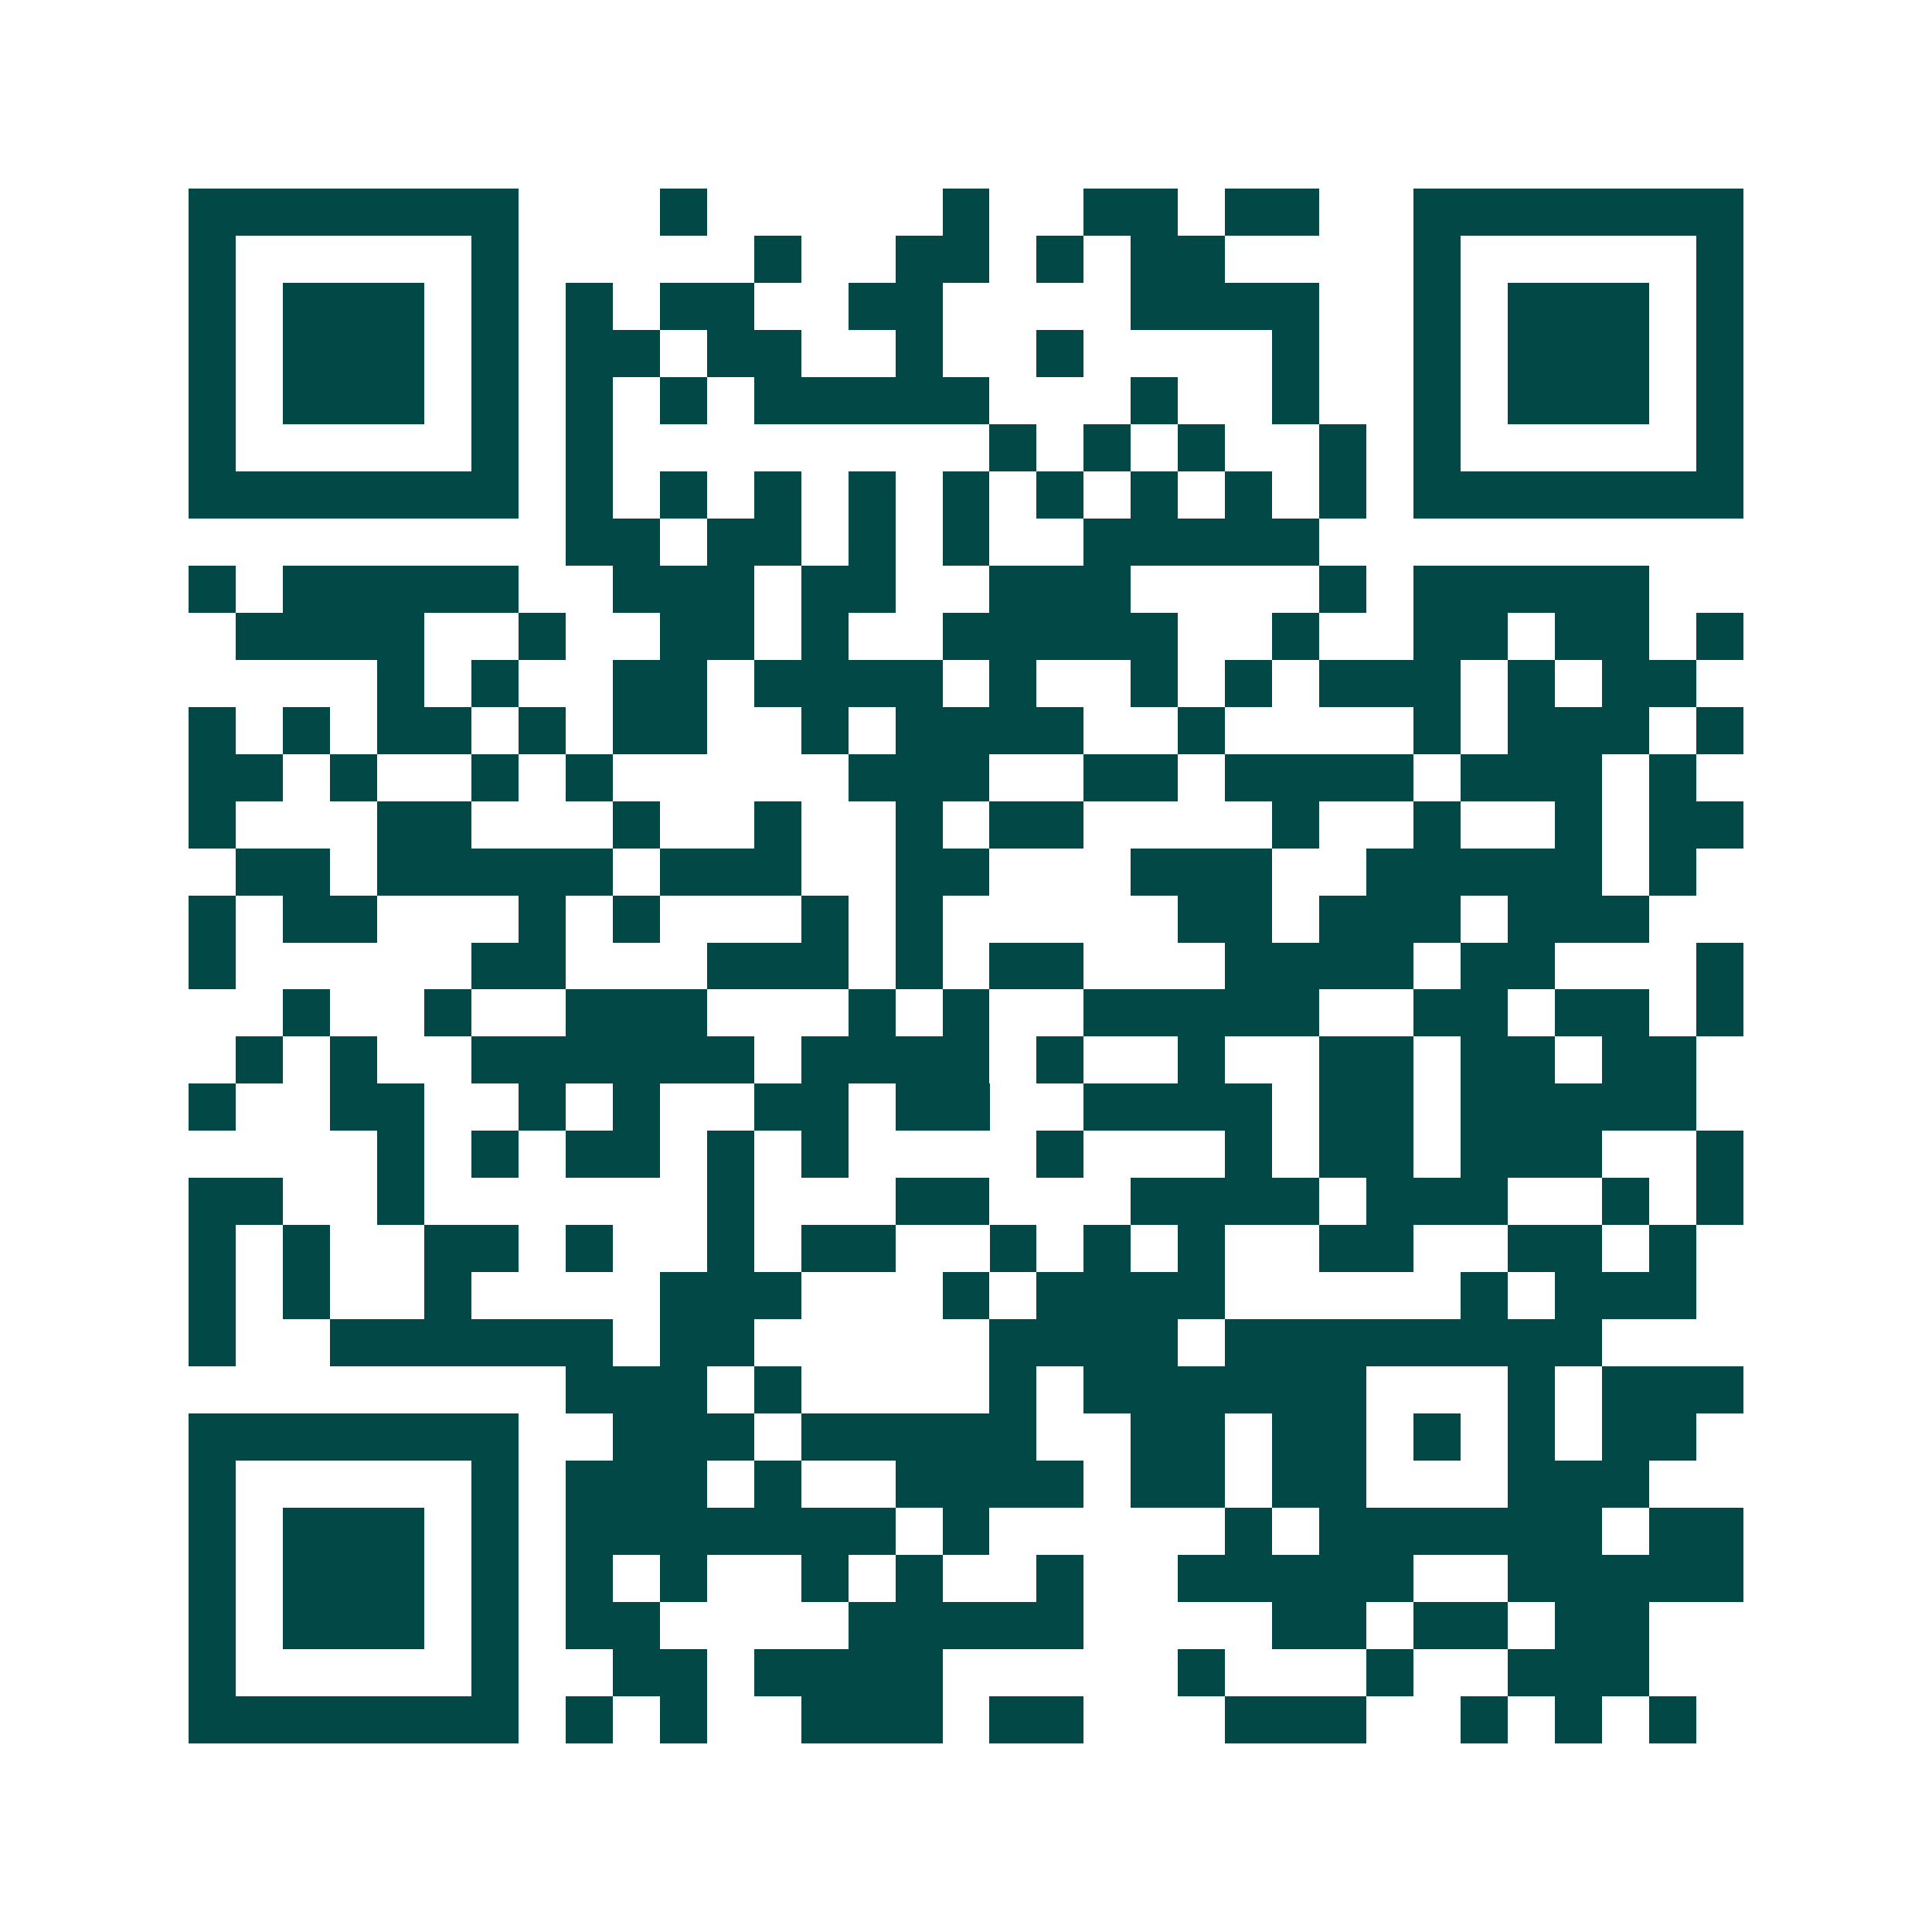 <svg xmlns="http://www.w3.org/2000/svg" width="200" height="200" viewBox="0 0 41 41" shape-rendering="crispEdges"><path fill="#ffffff" d="M0 0h41v41H0z"/><path stroke="#014847" d="M4 4.5h7m3 0h1m5 0h1m2 0h2m1 0h2m2 0h7M4 5.5h1m5 0h1m5 0h1m2 0h2m1 0h1m1 0h2m4 0h1m5 0h1M4 6.5h1m1 0h3m1 0h1m1 0h1m1 0h2m2 0h2m4 0h4m2 0h1m1 0h3m1 0h1M4 7.5h1m1 0h3m1 0h1m1 0h2m1 0h2m2 0h1m2 0h1m4 0h1m2 0h1m1 0h3m1 0h1M4 8.5h1m1 0h3m1 0h1m1 0h1m1 0h1m1 0h5m3 0h1m2 0h1m2 0h1m1 0h3m1 0h1M4 9.5h1m5 0h1m1 0h1m8 0h1m1 0h1m1 0h1m2 0h1m1 0h1m5 0h1M4 10.5h7m1 0h1m1 0h1m1 0h1m1 0h1m1 0h1m1 0h1m1 0h1m1 0h1m1 0h1m1 0h7M12 11.5h2m1 0h2m1 0h1m1 0h1m2 0h5M4 12.5h1m1 0h5m2 0h3m1 0h2m2 0h3m4 0h1m1 0h5M5 13.5h4m2 0h1m2 0h2m1 0h1m2 0h5m2 0h1m2 0h2m1 0h2m1 0h1M8 14.5h1m1 0h1m2 0h2m1 0h4m1 0h1m2 0h1m1 0h1m1 0h3m1 0h1m1 0h2M4 15.5h1m1 0h1m1 0h2m1 0h1m1 0h2m2 0h1m1 0h4m2 0h1m4 0h1m1 0h3m1 0h1M4 16.5h2m1 0h1m2 0h1m1 0h1m5 0h3m2 0h2m1 0h4m1 0h3m1 0h1M4 17.5h1m3 0h2m3 0h1m2 0h1m2 0h1m1 0h2m4 0h1m2 0h1m2 0h1m1 0h2M5 18.5h2m1 0h5m1 0h3m2 0h2m3 0h3m2 0h5m1 0h1M4 19.5h1m1 0h2m3 0h1m1 0h1m3 0h1m1 0h1m5 0h2m1 0h3m1 0h3M4 20.5h1m5 0h2m3 0h3m1 0h1m1 0h2m3 0h4m1 0h2m3 0h1M6 21.5h1m2 0h1m2 0h3m3 0h1m1 0h1m2 0h5m2 0h2m1 0h2m1 0h1M5 22.5h1m1 0h1m2 0h6m1 0h4m1 0h1m2 0h1m2 0h2m1 0h2m1 0h2M4 23.5h1m2 0h2m2 0h1m1 0h1m2 0h2m1 0h2m2 0h4m1 0h2m1 0h5M8 24.5h1m1 0h1m1 0h2m1 0h1m1 0h1m4 0h1m3 0h1m1 0h2m1 0h3m2 0h1M4 25.5h2m2 0h1m6 0h1m3 0h2m3 0h4m1 0h3m2 0h1m1 0h1M4 26.5h1m1 0h1m2 0h2m1 0h1m2 0h1m1 0h2m2 0h1m1 0h1m1 0h1m2 0h2m2 0h2m1 0h1M4 27.5h1m1 0h1m2 0h1m4 0h3m3 0h1m1 0h4m5 0h1m1 0h3M4 28.5h1m2 0h6m1 0h2m5 0h4m1 0h8M12 29.5h3m1 0h1m4 0h1m1 0h6m3 0h1m1 0h3M4 30.5h7m2 0h3m1 0h5m2 0h2m1 0h2m1 0h1m1 0h1m1 0h2M4 31.5h1m5 0h1m1 0h3m1 0h1m2 0h4m1 0h2m1 0h2m3 0h3M4 32.5h1m1 0h3m1 0h1m1 0h7m1 0h1m5 0h1m1 0h6m1 0h2M4 33.5h1m1 0h3m1 0h1m1 0h1m1 0h1m2 0h1m1 0h1m2 0h1m2 0h5m2 0h5M4 34.5h1m1 0h3m1 0h1m1 0h2m4 0h5m4 0h2m1 0h2m1 0h2M4 35.5h1m5 0h1m2 0h2m1 0h4m5 0h1m3 0h1m2 0h3M4 36.5h7m1 0h1m1 0h1m2 0h3m1 0h2m3 0h3m2 0h1m1 0h1m1 0h1"/></svg>
